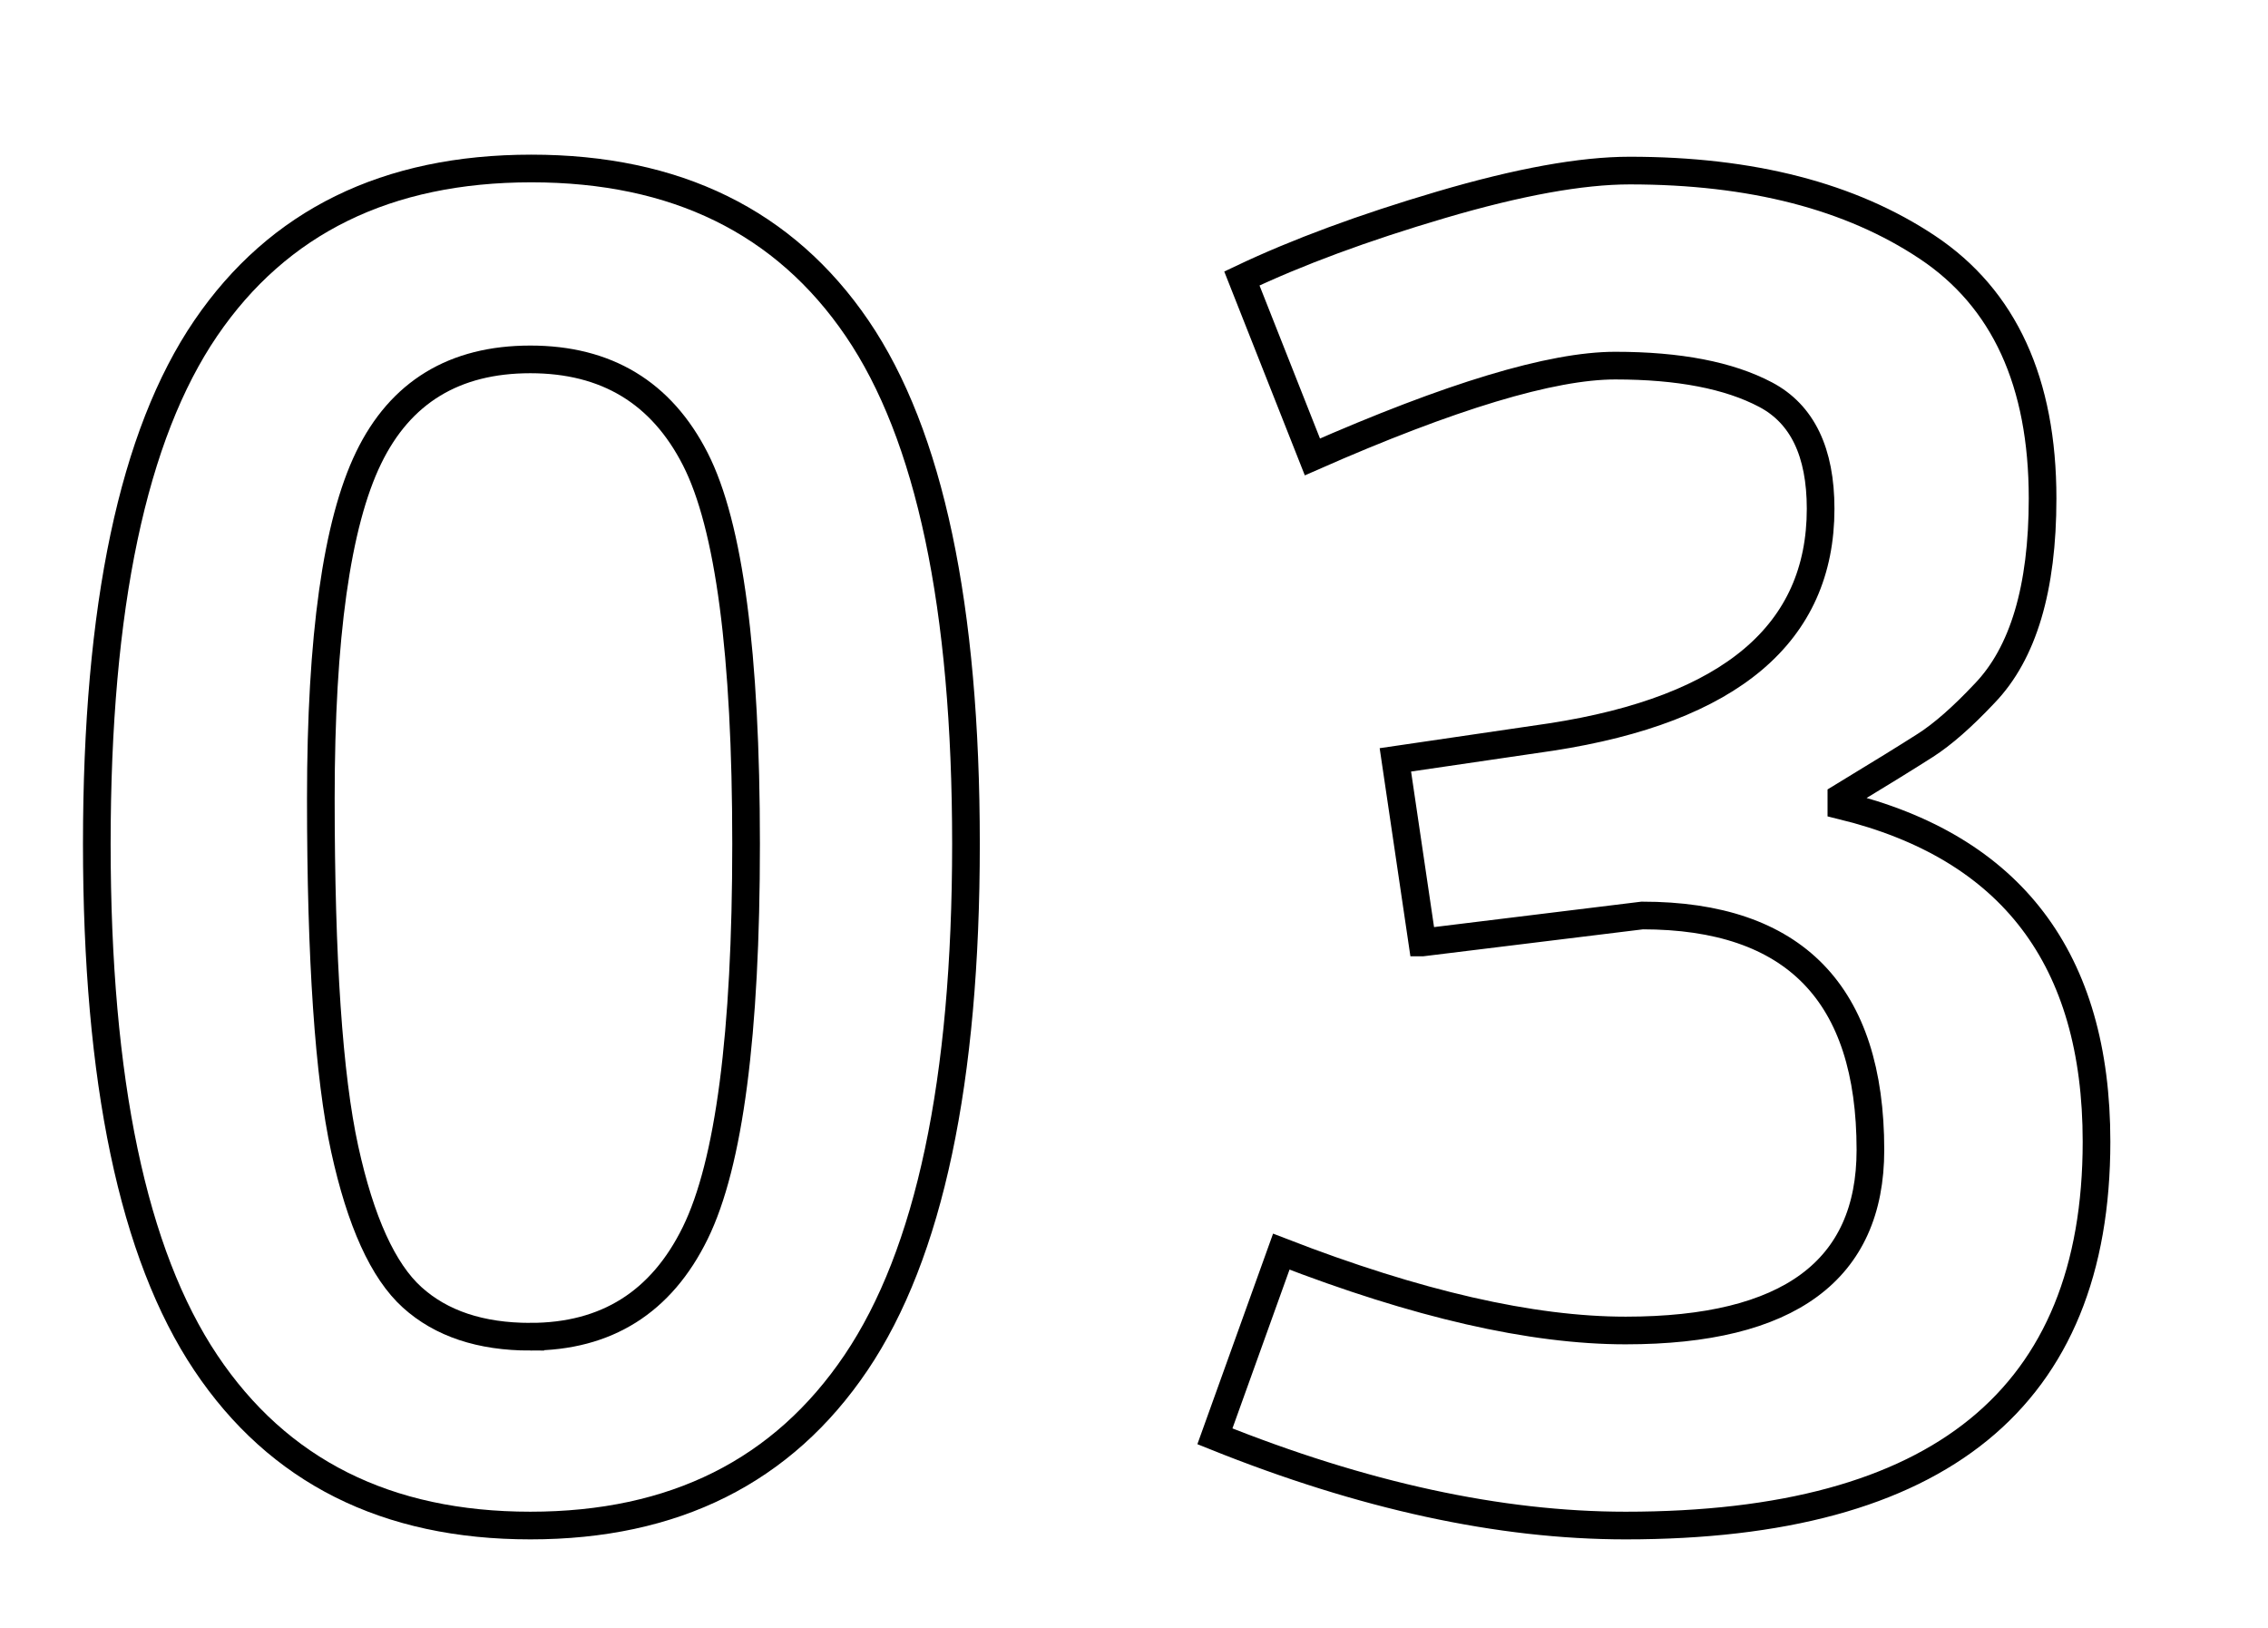 <?xml version="1.0" encoding="UTF-8"?> <svg xmlns="http://www.w3.org/2000/svg" id="a" viewBox="0 0 328 235.35"> <defs> <style>.b{fill:none;stroke:#000;stroke-width:4px;}</style> </defs> <path class="b" d="M14,122.01c0-34.3,5.25-59.15,15.75-74.55,10.5-15.4,26.2-23.1,47.1-23.1s36.6,7.7,47.1,23.1c10.5,15.4,15.75,40.25,15.75,74.55s-5.3,59.3-15.9,75c-10.6,15.7-26.3,23.55-47.1,23.55s-36.45-7.85-46.95-23.55c-10.5-15.7-15.75-40.7-15.75-75Zm62.7,71.25c11,0,18.95-5,23.85-15,4.9-10,7.35-28.75,7.35-56.25s-2.45-46.05-7.35-55.65c-4.9-9.6-12.85-14.4-23.85-14.4s-18.8,4.75-23.4,14.25c-4.6,9.5-6.9,25.9-6.9,49.2s1.15,40.2,3.45,50.7c2.3,10.5,5.55,17.65,9.75,21.45,4.2,3.8,9.9,5.7,17.1,5.7Z"></path> <path class="b" d="M205.7,136.26l-3.9-26.4,22.5-3.3c26-4,39-15,39-33,0-8.2-2.65-13.7-7.95-16.5-5.3-2.8-12.55-4.2-21.75-4.2s-23.8,4.4-43.8,13.2l-10.2-25.8c8-3.8,17.6-7.35,28.8-10.65,11.2-3.3,20.3-4.95,27.3-4.95,17.6,0,31.95,3.7,43.05,11.1,11.1,7.4,16.65,19.5,16.65,36.3,0,13-2.8,22.4-8.4,28.2-3.2,3.4-6.05,5.9-8.55,7.5-2.5,1.6-6.55,4.1-12.15,7.5v1.2c24.6,6,36.9,22.2,36.9,48.6,0,37-22.7,55.5-68.1,55.5-18.2,0-38-4.3-59.4-12.9l9.6-26.7c19.6,7.6,36.2,11.4,49.8,11.4,23.6,0,35.4-8.7,35.4-26.1,0-22.6-11-33.9-33-33.9l-31.8,3.9Z"></path> </svg> 